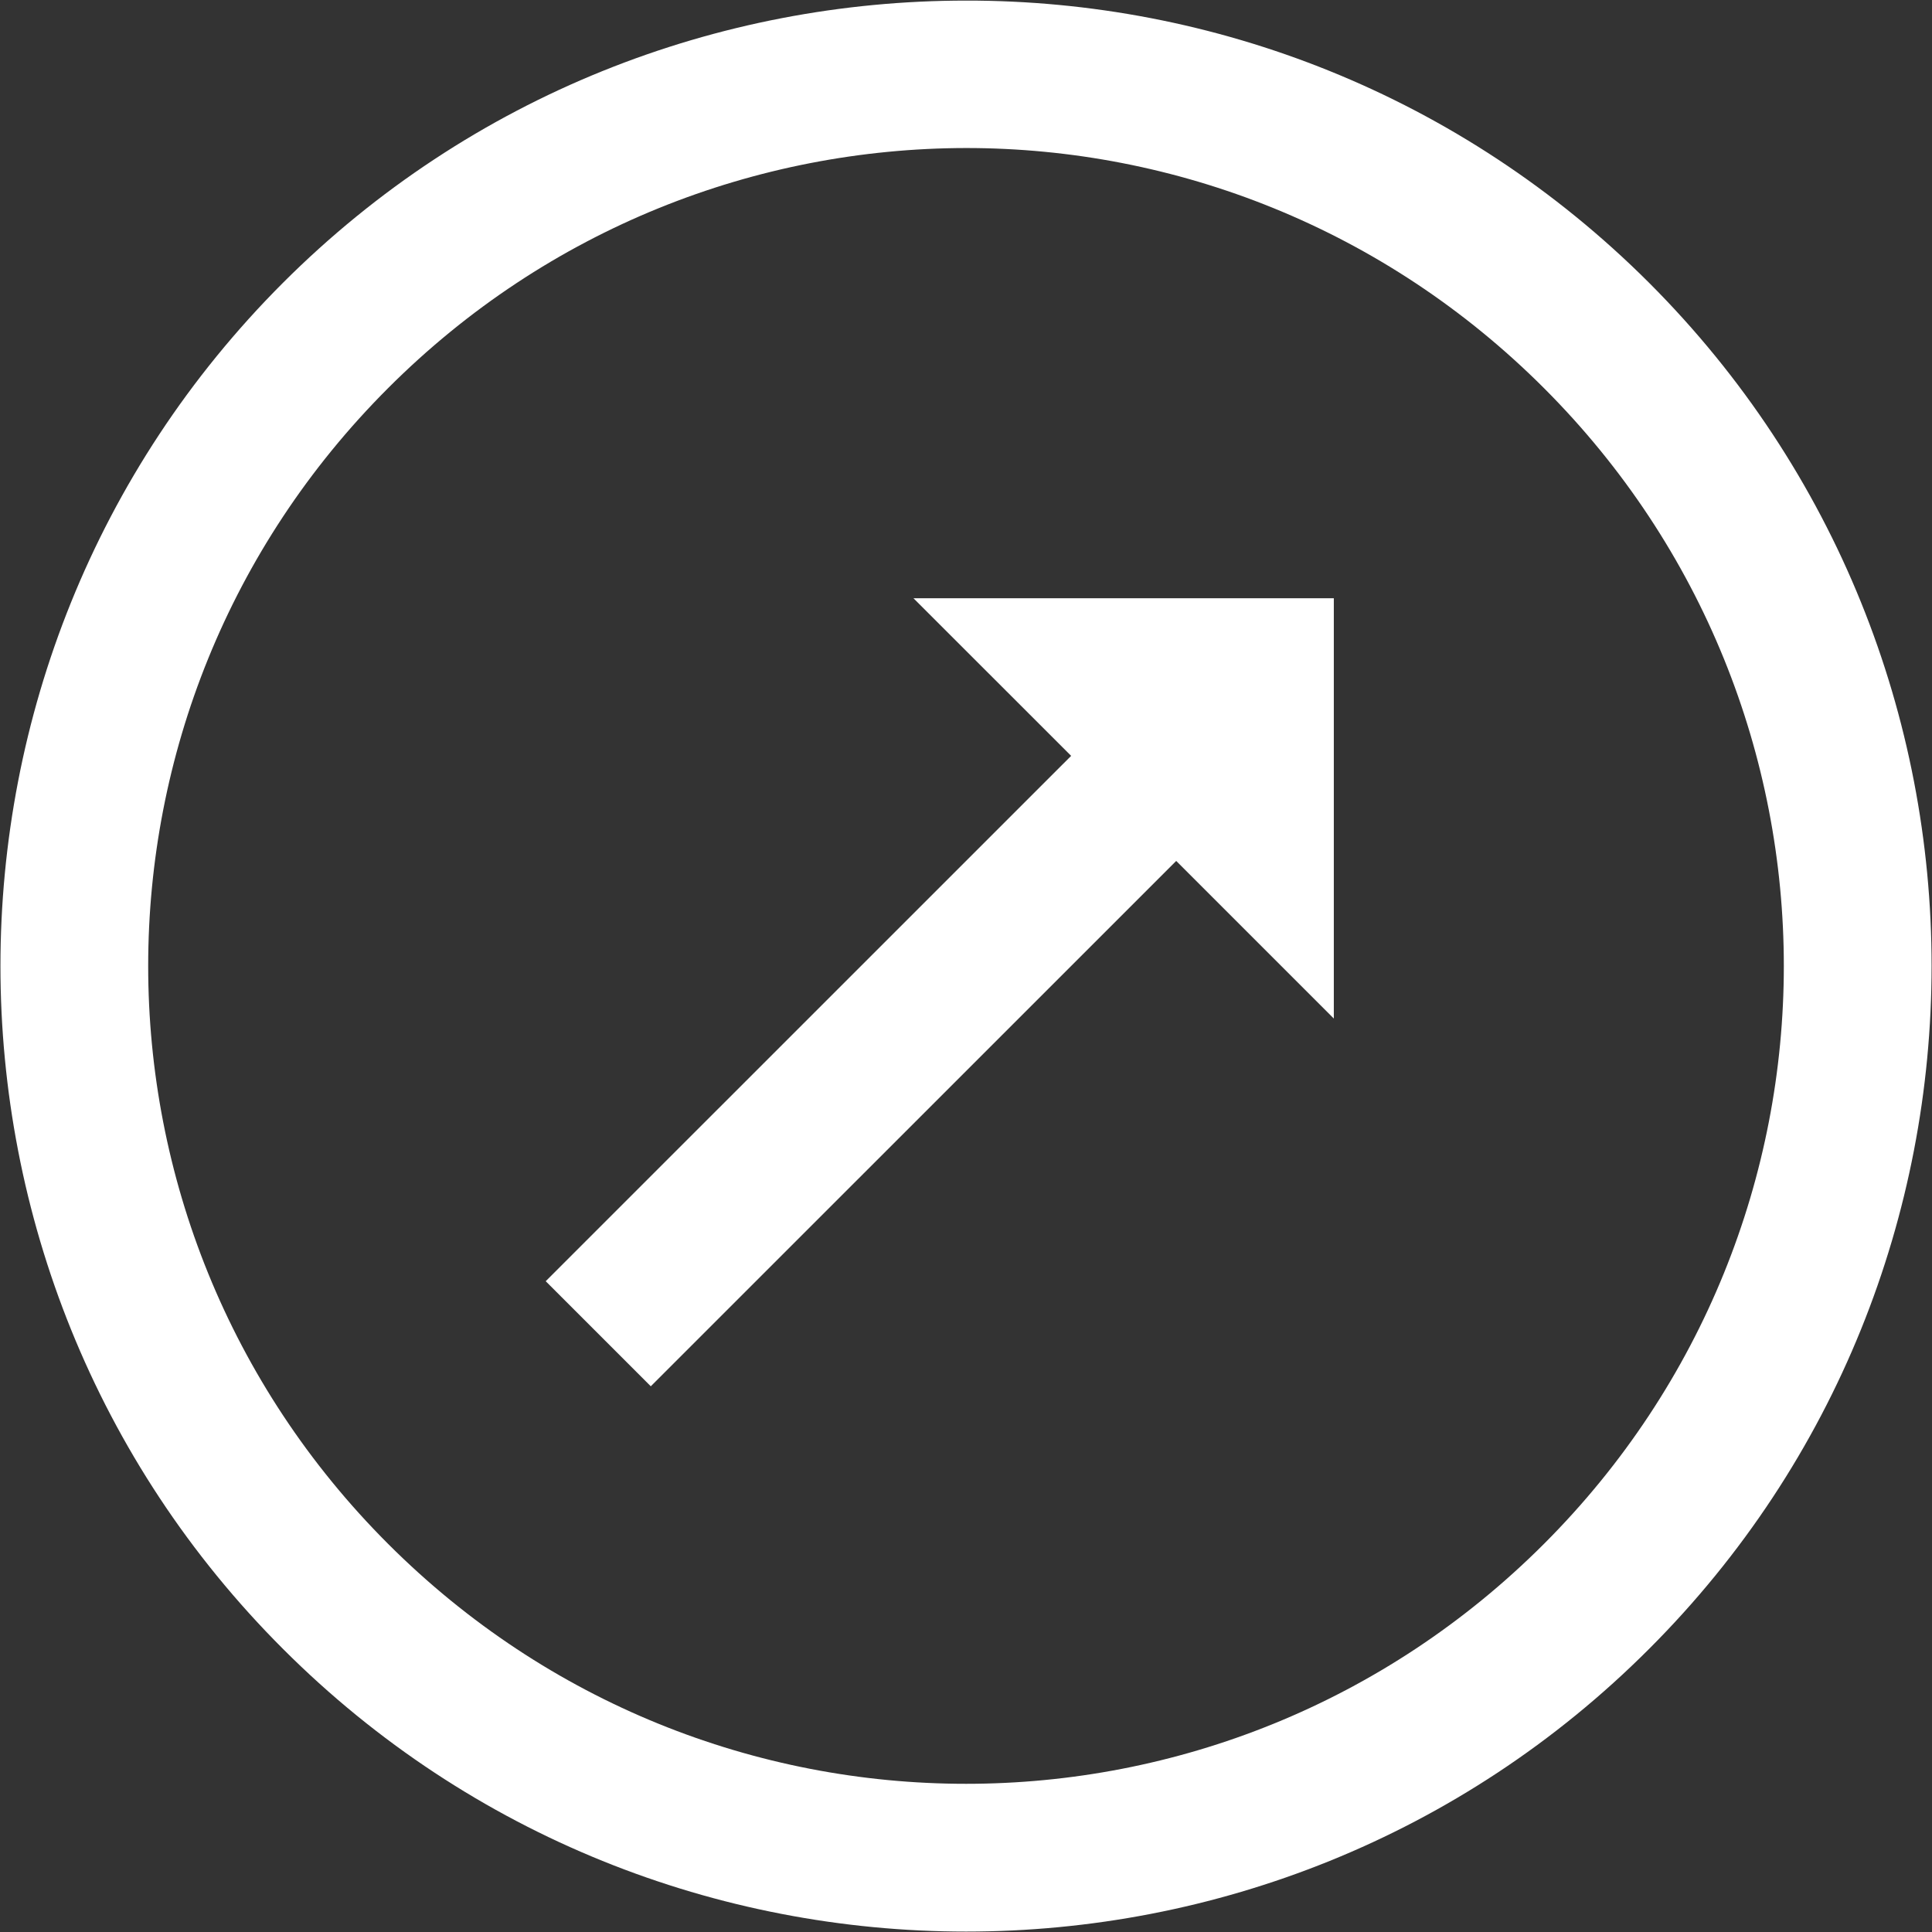 <svg width="26" height="26" viewBox="0 0 26 26" fill="none" xmlns="http://www.w3.org/2000/svg">
<rect x="0" y="0" width="26" height="26" fill="#333333" stroke="none"/>
<g clip-path="url(#clip0_534_70)">
<path d="M13.001 0.008C9.672 0.008 6.34 1.273 3.805 3.809C-1.261 8.879 -1.261 17.125 3.809 22.191C8.879 27.262 17.125 27.262 22.192 22.191C27.262 17.121 27.262 8.875 22.192 3.805C19.657 1.273 16.329 0.004 13.001 0.008ZM13.001 1.992C15.813 1.992 18.625 3.07 20.778 5.223C25.082 9.527 25.082 16.473 20.778 20.777C16.473 25.082 9.528 25.082 5.223 20.777C0.918 16.473 0.918 9.527 5.223 5.223C7.375 3.07 10.188 1.996 13.001 1.992ZM12.293 8.051L14.415 10.172L7.344 17.242L8.758 18.656L15.829 11.586L17.95 13.707V8.051H12.293Z" fill="white"/>
</g>
<defs>
<clipPath id="clip0_534_70">
<rect width="26" height="26" fill="white"/>
</clipPath>
</defs>
</svg>
